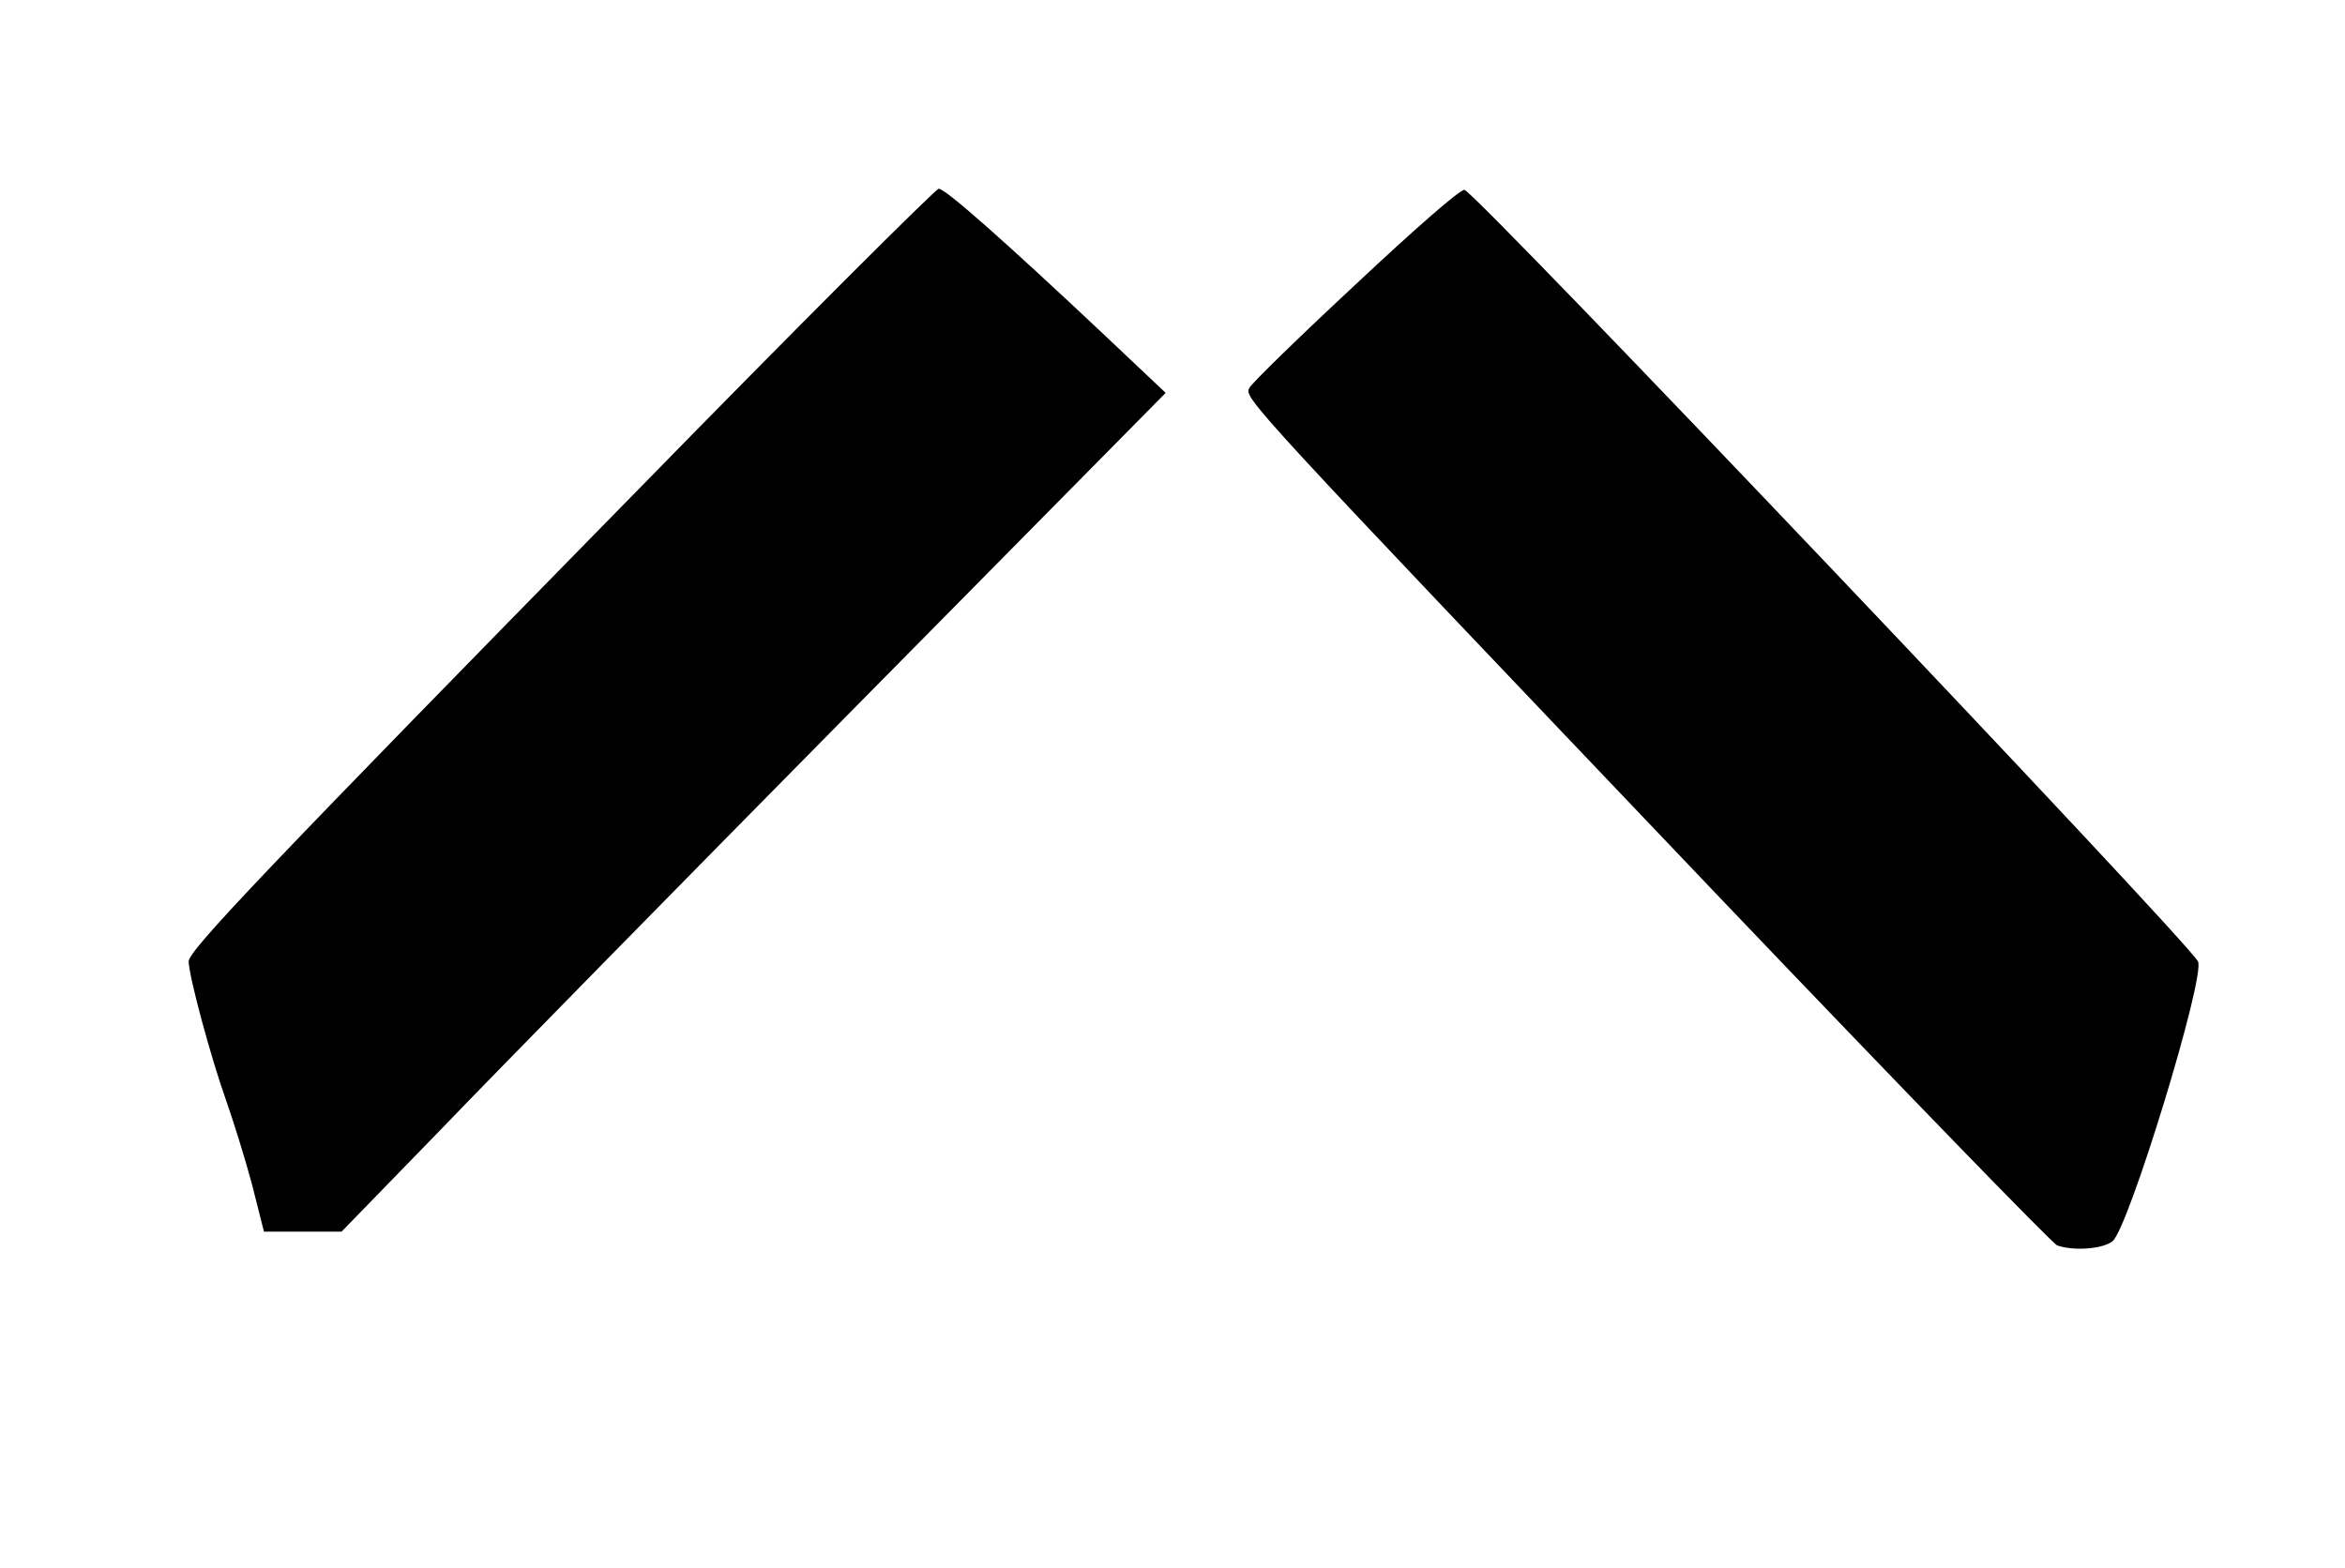 <?xml version="1.0" encoding="UTF-8" standalone="yes"?>
<svg version="1.0" xmlns="http://www.w3.org/2000/svg" width="308pt" height="206pt" viewBox="0 0 411 275" preserveAspectRatio="xMidYMid meet">
  <g transform="translate(0,275) scale(0.1,-0.1)" fill="#000000" stroke="none">
    <path d="M1109 1882 c-647 -660 -779 -799 -779 -818 0 -25 39 -169 65 -242 13
-37 34 -104 46 -149 l21 -83 68 0 68 0 174 179 c95 99 420 430 722 736 l549
556 -109 103 c-170 160 -278 256 -289 255 -5 0 -247 -241 -536 -537z"/>
    <path d="M2377 2252 c-99 -92 -183 -174 -187 -182 -10 -18 -12 -16 832 -902
313 -328 576 -599 584 -602 27 -10 79 -7 97 7 28 21 164 466 150 491 -22 40
-1267 1350 -1286 1353 -7 2 -92 -73 -190 -165z"/>
  </g>
</svg>